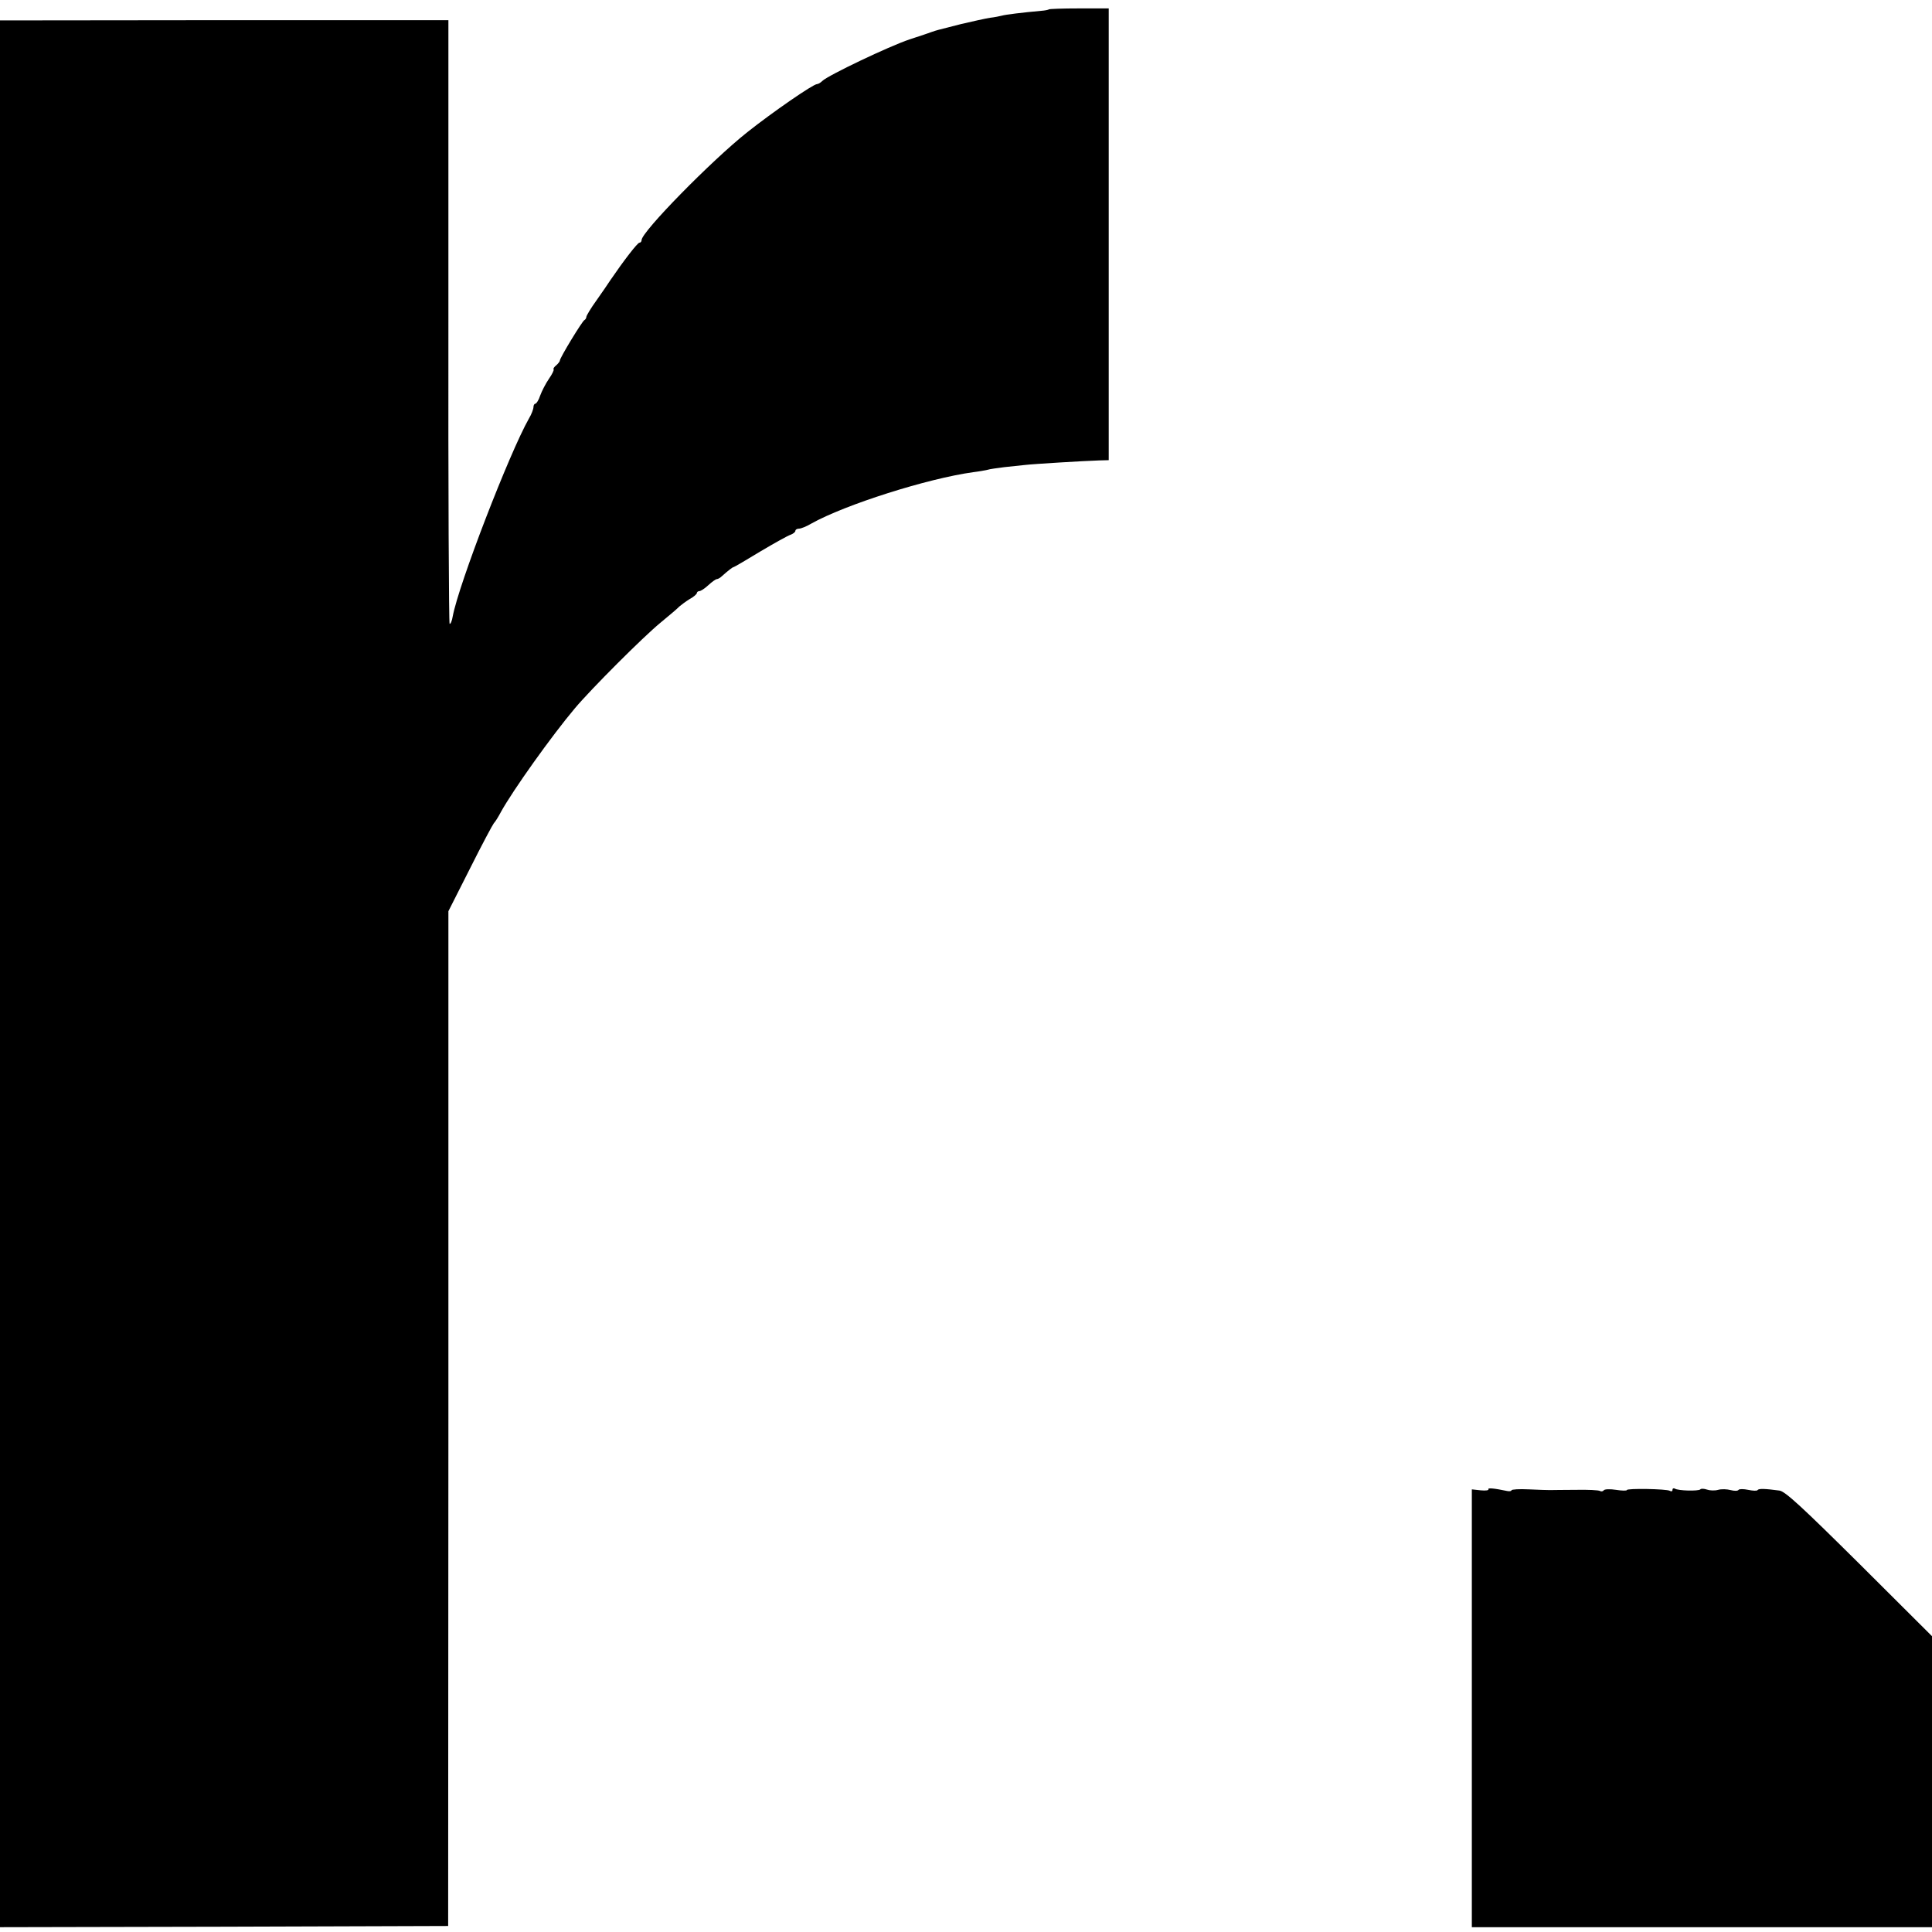 <?xml version="1.0" standalone="no"?>
<!DOCTYPE svg PUBLIC "-//W3C//DTD SVG 20010904//EN"
 "http://www.w3.org/TR/2001/REC-SVG-20010904/DTD/svg10.dtd">
<svg version="1.0" xmlns="http://www.w3.org/2000/svg"
 width="804pt" height="804pt" viewBox="0 0 804 804"
 preserveAspectRatio="xMidYMid meet">
<g transform="translate(0,804) scale(0.1,-0.1)"
fill="#000000" stroke="none">
<path d="M4365 8001 c-2 -2 -17 -5 -32 -6 -78 -7 -150 -16 -163 -20 -8 -2 -31
-7 -50 -9 -19 -3 -73 -15 -120 -26 -107 -27 -102 -26 -120 -32 -8 -3 -51 -18
-95 -32 -84 -28 -340 -150 -363 -173 -7 -7 -17 -13 -22 -13 -16 0 -184 -116
-290 -200 -150 -119 -440 -415 -440 -449 0 -6 -4 -11 -9 -11 -8 0 -65 -74
-121 -156 -8 -13 -34 -50 -57 -83 -24 -33 -43 -65 -43 -70 0 -5 -4 -11 -8 -13
-9 -4 -102 -157 -102 -168 0 -4 -7 -13 -15 -20 -9 -7 -14 -15 -11 -17 2 -3 -6
-20 -20 -40 -13 -19 -29 -50 -36 -69 -6 -19 -16 -34 -20 -34 -4 0 -8 -6 -8
-14 0 -8 -8 -30 -19 -48 -81 -143 -292 -689 -317 -823 -3 -19 -9 -33 -13 -31
-3 2 -6 568 -5 1258 l0 1254 -933 0 -933 -1 0 -3967 0 -3968 933 2 932 3 1
2112 0 2111 90 178 c49 98 94 182 99 188 6 6 19 27 29 46 50 91 212 318 308
432 68 81 286 299 357 357 35 29 71 59 78 67 8 7 27 21 43 31 17 9 30 21 30
25 0 4 5 8 10 8 6 0 23 11 38 25 15 14 31 25 35 25 5 0 15 6 22 13 27 24 44
37 48 37 2 0 52 29 111 65 59 35 116 67 127 70 10 4 19 11 19 16 0 5 7 9 15 9
8 0 31 9 51 21 141 79 485 188 674 214 25 3 52 8 60 10 8 3 40 7 70 11 30 3
69 7 85 9 33 4 246 17 310 19 l39 1 0 940 0 940 -123 0 c-67 0 -124 -2 -126
-4z"/>
<path d="M6194 1842 c2 -4 -12 -6 -32 -4 l-37 4 0 -911 0 -911 958 0 957 0 0
606 0 605 -302 301 c-238 236 -309 302 -333 305 -60 8 -86 9 -91 2 -2 -4 -20
-3 -39 1 -19 4 -37 4 -40 0 -3 -5 -18 -5 -33 -1 -15 4 -38 5 -52 1 -14 -4 -35
-3 -46 1 -12 4 -25 5 -28 1 -8 -8 -92 -6 -106 3 -5 3 -10 1 -10 -5 0 -6 -5 -8
-11 -4 -14 8 -179 11 -179 3 0 -3 -20 -3 -45 1 -25 4 -48 3 -51 -2 -3 -4 -10
-6 -15 -3 -5 4 -51 6 -102 5 -50 0 -99 -1 -107 -1 -8 0 -48 1 -88 3 -39 2 -72
0 -72 -4 0 -3 -8 -5 -17 -3 -58 12 -83 14 -79 7z"/>
</g>
</svg>
